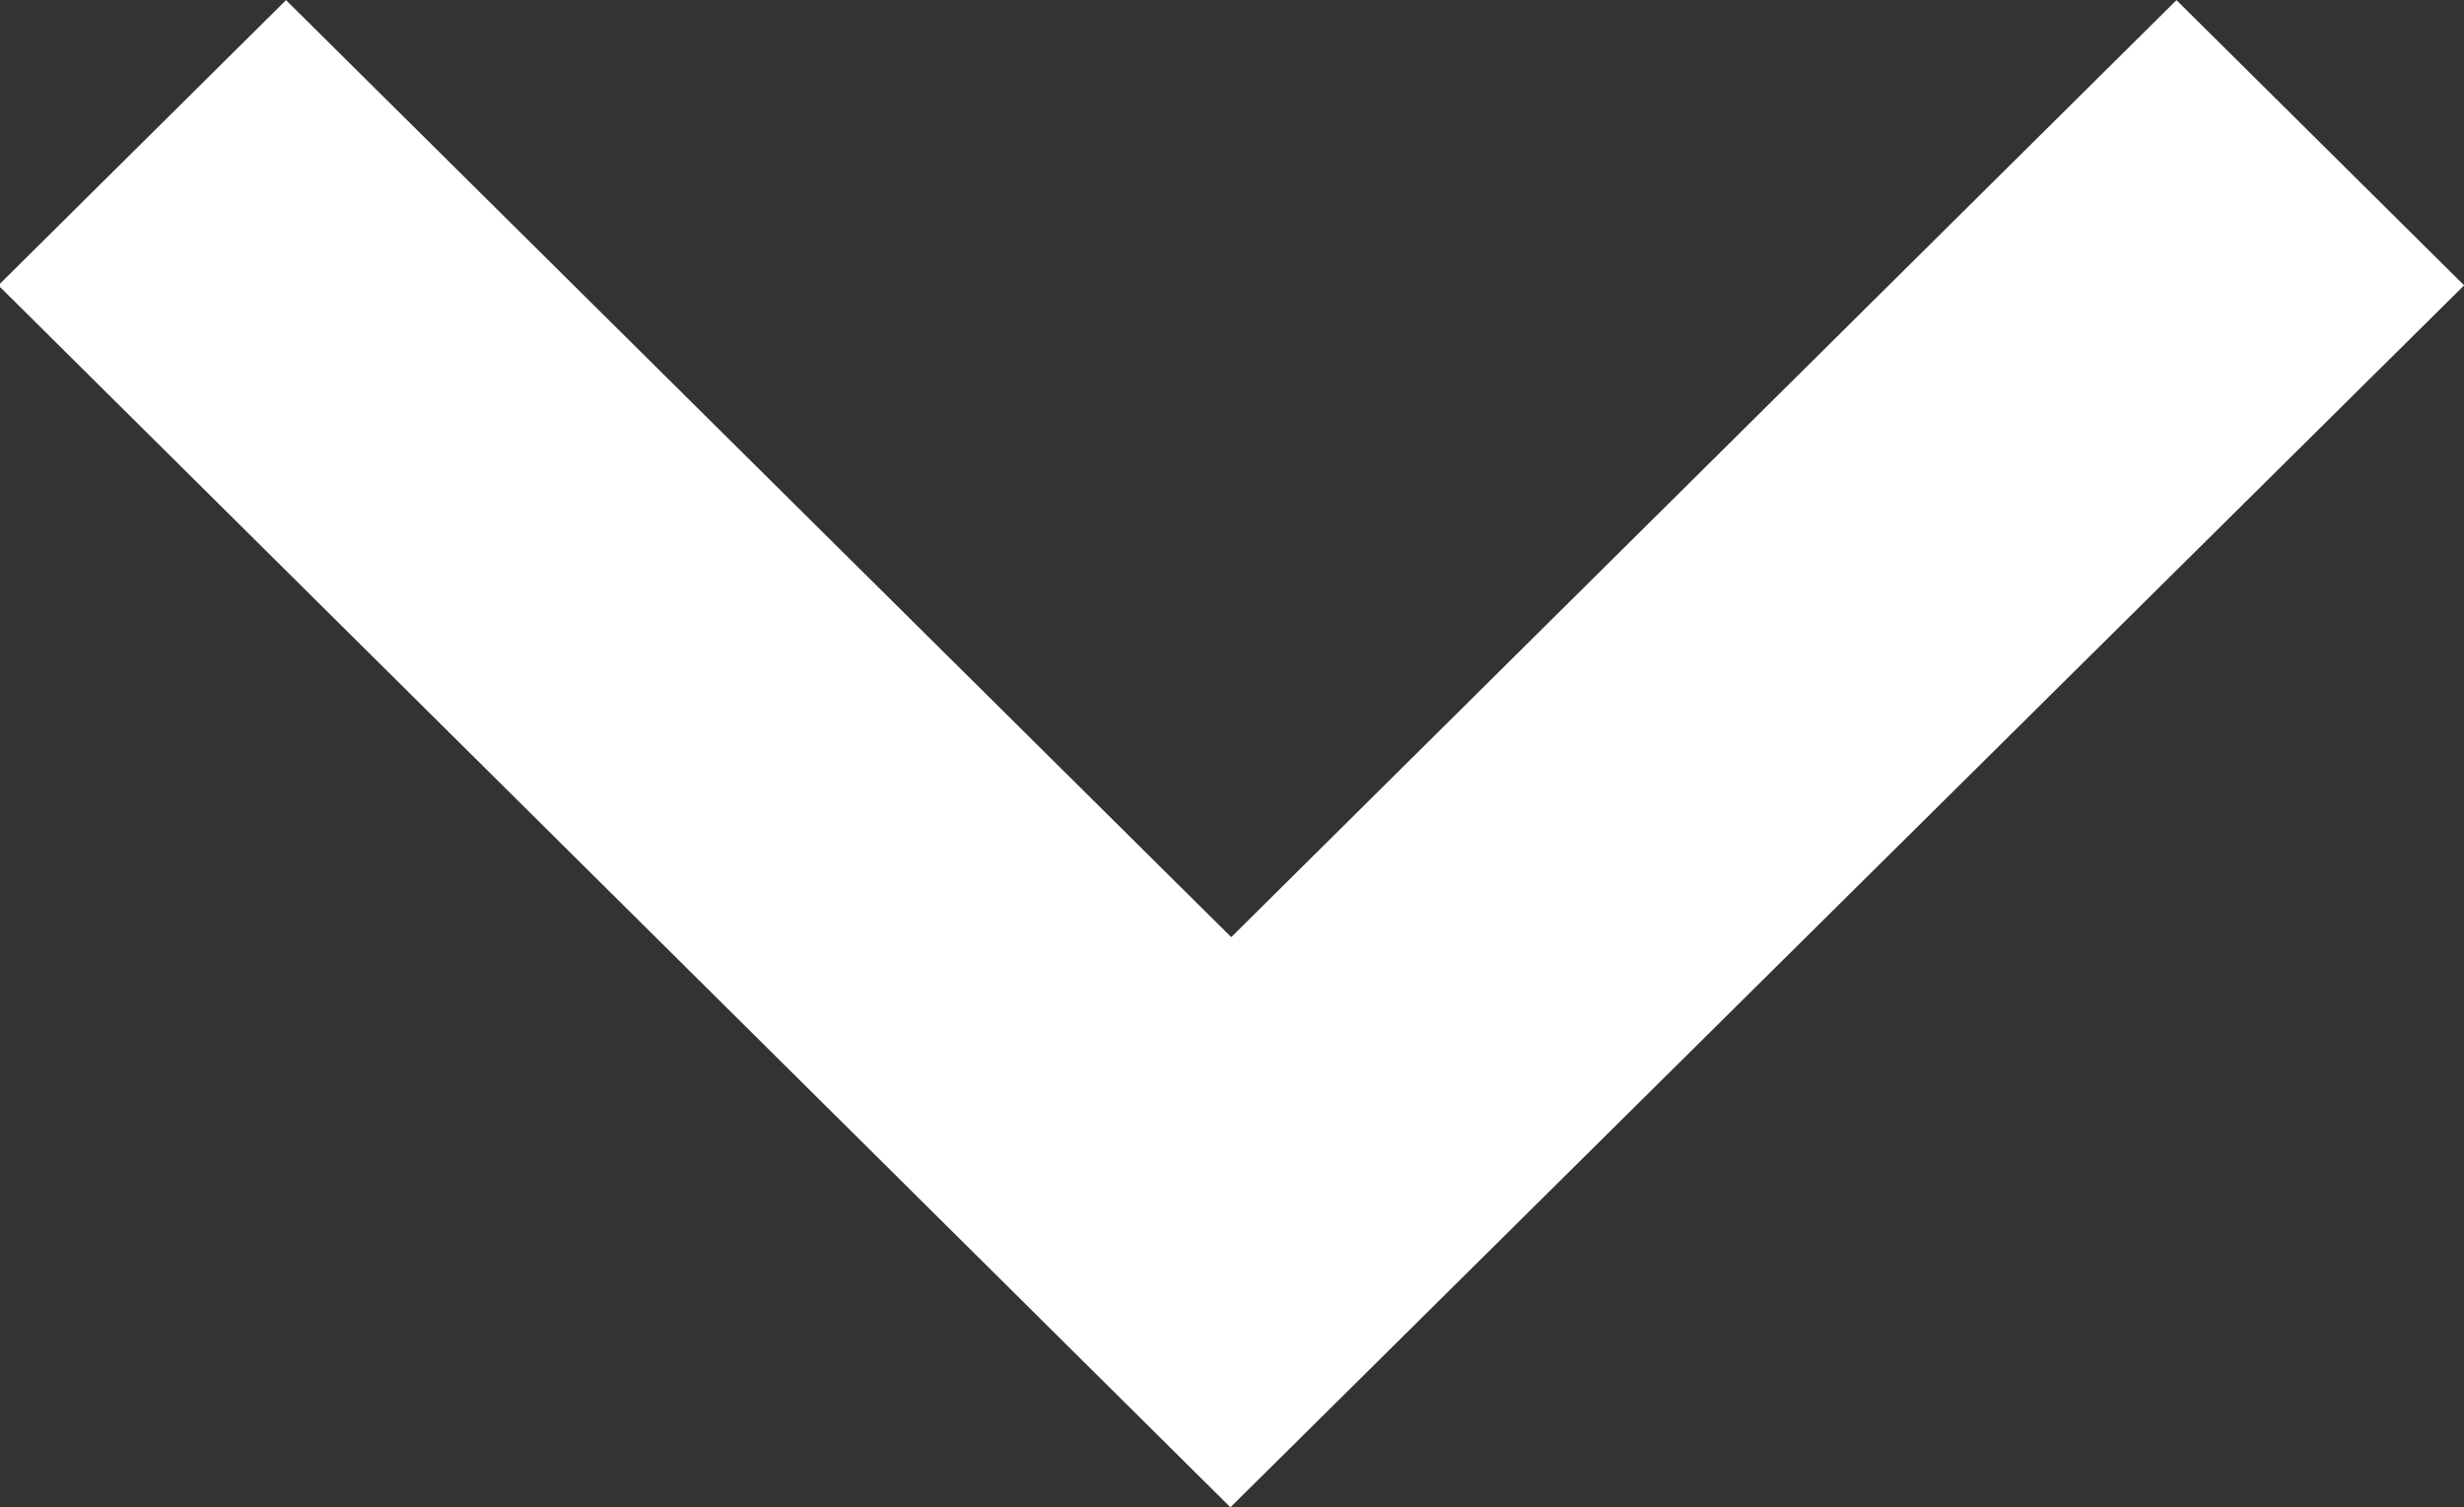 <svg xmlns="http://www.w3.org/2000/svg" width="17.987" height="11.002" viewBox="0 0 17.987 11.002">
  <rect x="0" y="0" width="17.987" height="11.002" fill="#333333" stroke="none"/>
  <path id="Forma_1" data-name="Forma 1" d="M968.994,895.095l-2.1-2.082-6.9,6.84-6.9-6.84-2.1,2.082,8.994,8.92Z" transform="translate(-951.006 -893.012)" fill="#fff"/>
</svg>
